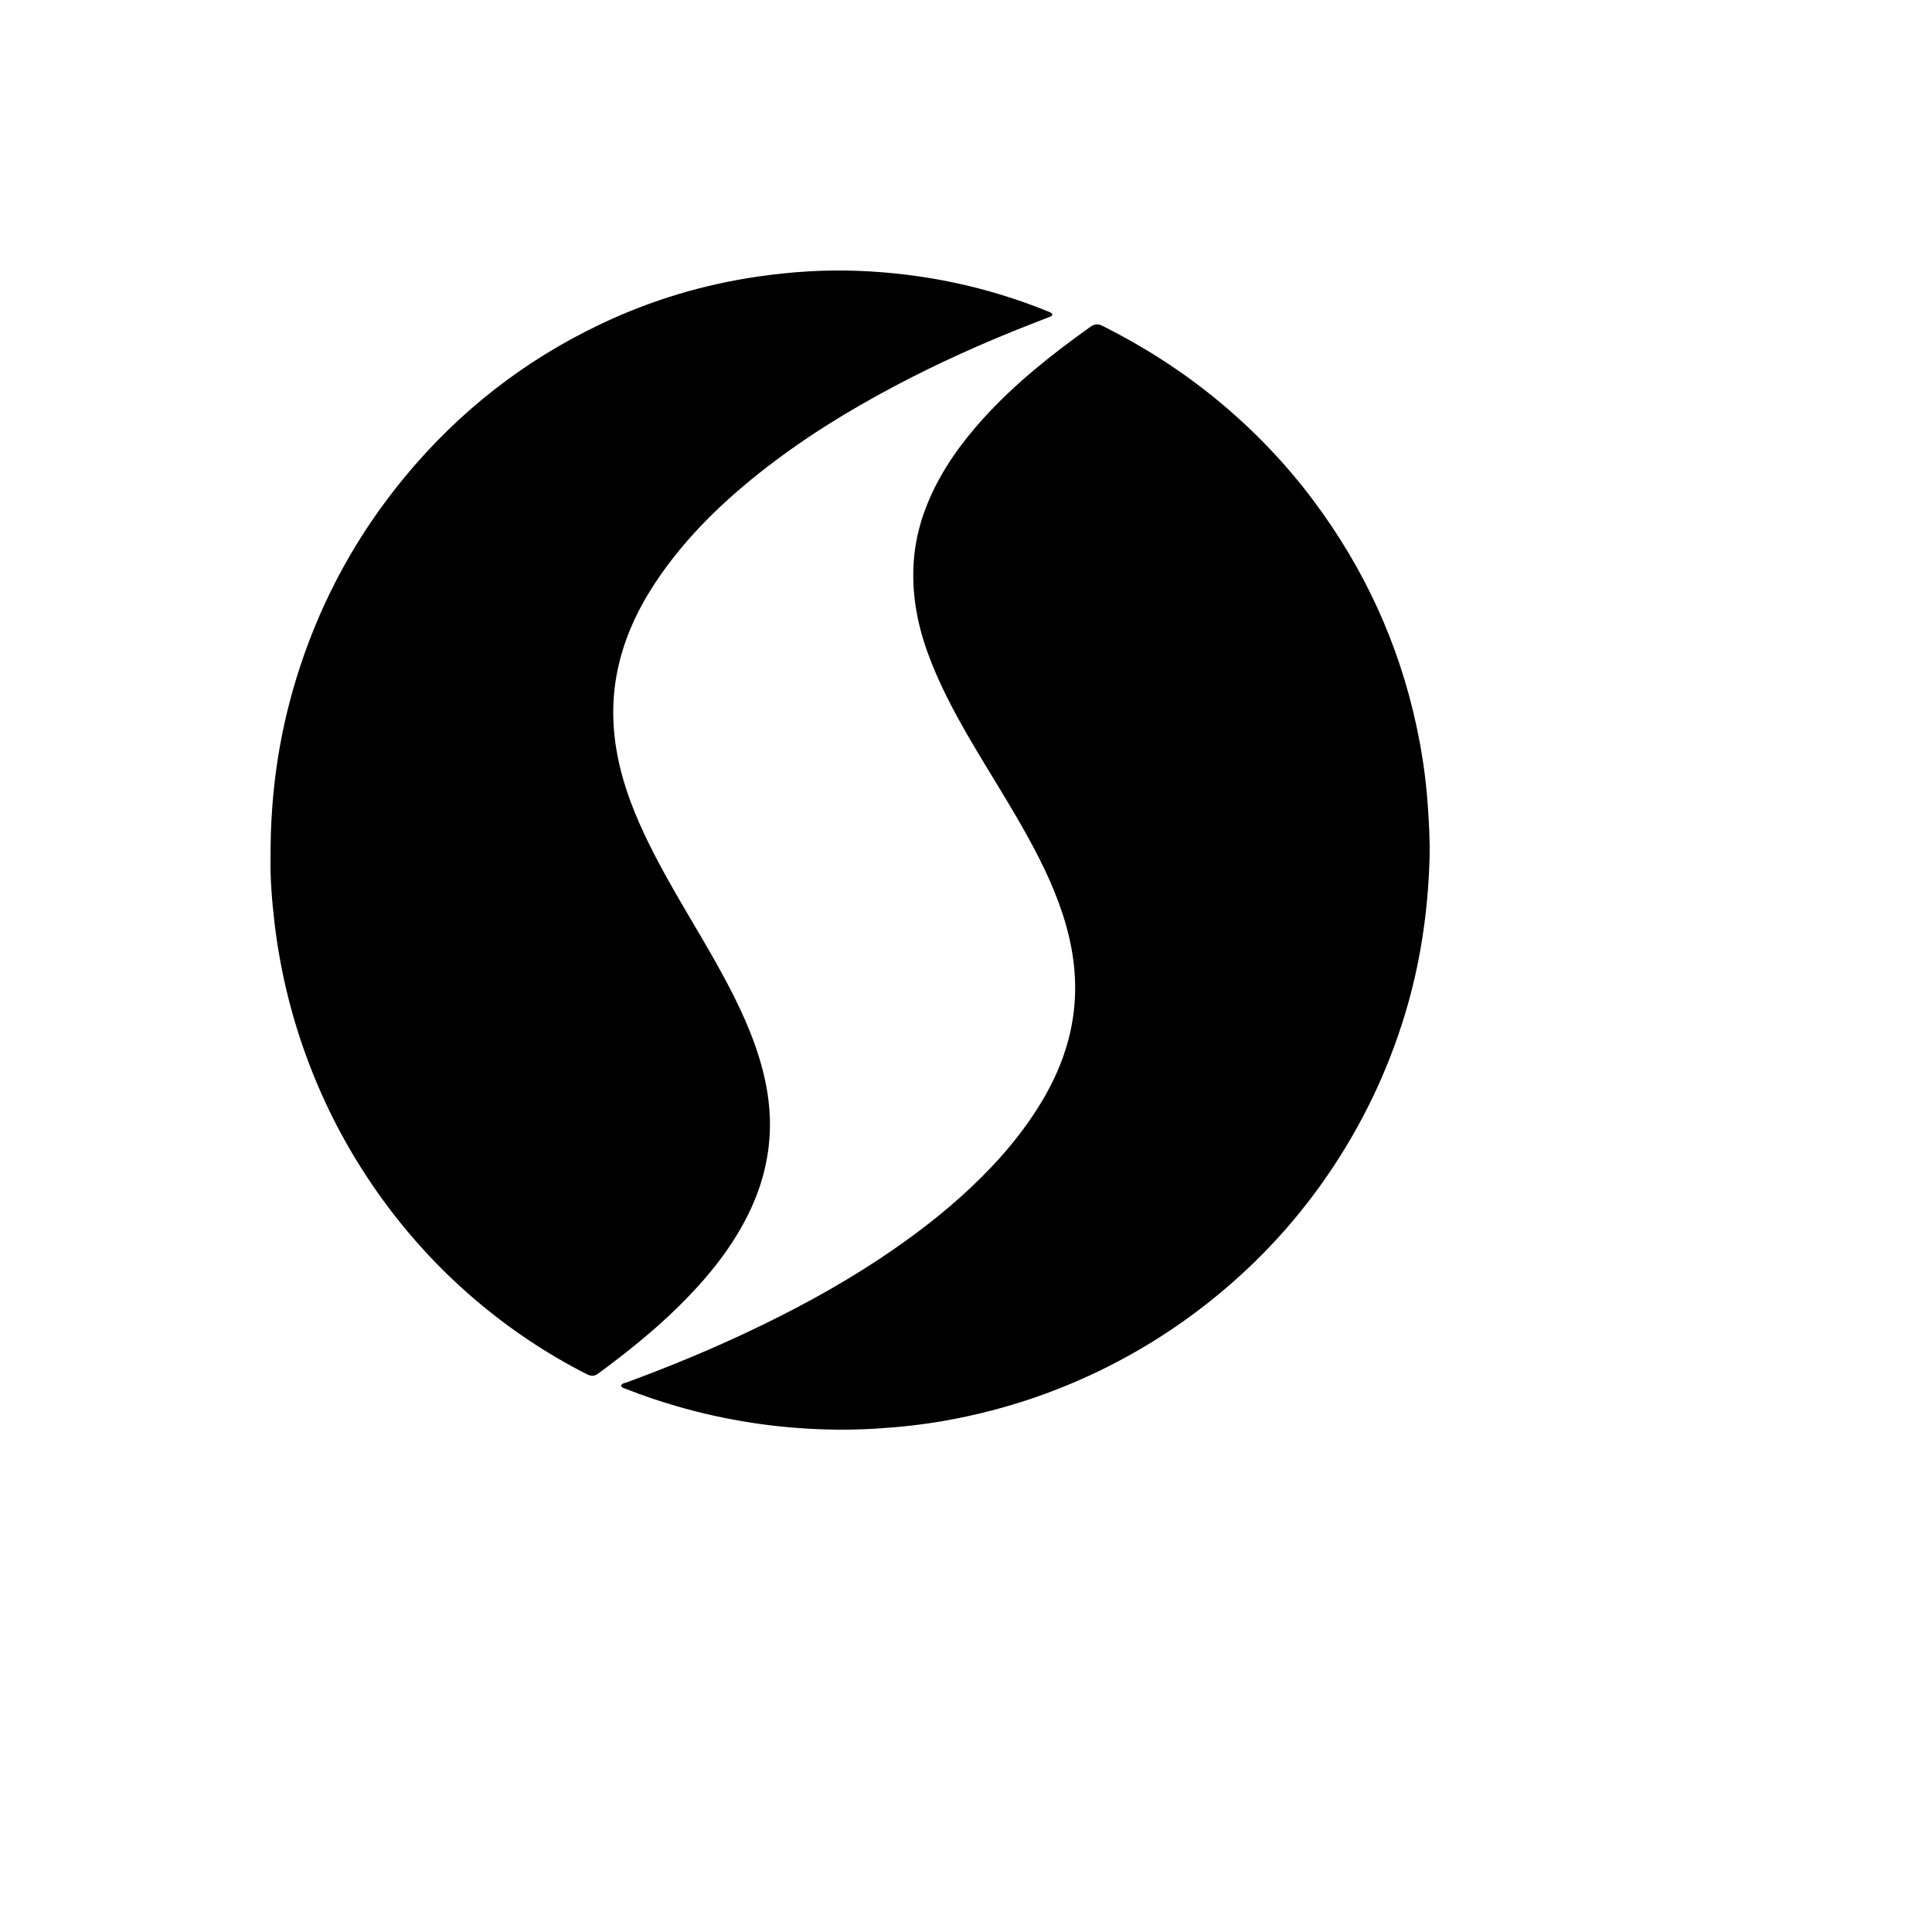 <svg xmlns="http://www.w3.org/2000/svg" version="1.1" xmlns:xlink="http://www.w3.org/1999/xlink" width="100%" height="100%" id="svgWorkerArea" viewBox="-25 -25 625 625" xmlns:idraw="https://idraw.muisca.co" style="background: white;"><defs id="defsdoc"><pattern id="patternBool" x="0" y="0" width="10" height="10" patternUnits="userSpaceOnUse" patternTransform="rotate(35)"><circle cx="5" cy="5" r="4" style="stroke: none;fill: #ff000070;"></circle></pattern></defs><g id="fileImp-492295384" class="cosito"><path id="pathImp-451037235" class="grouped" d="M62.526 252.321C62.437 230.237 65.645 210.249 72.029 190.801 79.502 168.036 90.873 147.498 106.053 129.173 123.59 107.996 144.675 91.566 169.252 79.876 185.562 72.118 202.643 66.988 220.463 64.427 231.169 62.889 241.914 62.199 252.709 62.623 273.786 63.446 294.189 67.712 313.82 75.66 314.122 75.785 314.421 75.91 314.714 76.051 315.007 76.192 315.372 76.325 315.405 76.691 315.445 77.174 315.007 77.331 314.658 77.473 312.415 78.354 310.166 79.219 307.916 80.1 293.223 85.854 278.83 92.306 264.844 99.689 249.338 107.871 234.45 117.067 220.642 128.026 208.629 137.571 197.664 148.189 188.762 160.894 182.768 169.441 178.033 178.645 175.442 188.889 172.152 201.868 172.964 214.714 176.708 227.452 179.47 236.865 183.613 245.661 188.178 254.267 193.953 265.142 200.507 275.544 206.526 286.262 212 296.015 217.093 305.968 220.463 316.735 222.819 324.252 224.224 331.95 224.07 339.875 223.859 350.31 221.113 360.071 216.337 369.258 210.66 380.192 202.887 389.43 194.212 397.944 186.22 405.784 177.513 412.719 168.538 419.329 167.23 420.294 166.182 420.236 164.81 419.537 151.708 412.886 139.574 404.737 128.357 395.142 114.817 383.543 103.162 370.198 93.35 355.182 85.374 342.968 78.884 329.971 73.897 316.186 68.926 302.476 65.588 288.348 63.842 273.84 62.924 266.19 62.372 258.491 62.526 252.321 62.526 252.321 62.526 252.321 62.526 252.321"></path><path id="pathImp-947929164" class="grouped" d="M175.872 423.274C176.225 422.459 177.056 422.443 177.702 422.21 190.798 417.387 203.702 412.098 216.327 406.161 231.144 399.193 245.55 391.476 259.208 382.454 269.837 375.435 279.961 367.769 289.221 359.013 298.355 350.373 306.455 340.935 312.76 330.059 317.864 321.254 321.305 311.849 322.422 301.72 323.447 292.424 322.406 283.277 319.862 274.288 317.049 264.368 312.651 255.113 307.698 246.091 301.762 235.273 295.047 224.911 288.834 214.26 283.563 205.204 278.651 195.975 275.084 186.104 271.599 176.466 269.854 166.572 270.618 156.327 271.13 149.375 272.926 142.707 275.721 136.304 279.919 126.666 285.989 118.251 293.015 110.476 303.282 99.109 315.228 89.655 327.678 80.774 329.046 79.792 330.187 79.676 331.716 80.441 344.947 87.085 357.329 94.993 368.746 104.389 380.423 114.001 390.815 124.812 399.858 136.886 416.303 158.838 427.493 183.161 433.236 209.928 435.006 218.201 436.25 226.542 436.845 234.982 437.265 240.886 437.626 246.797 437.458 252.718 436.963 270.014 434.444 286.994 429.365 303.591 423.808 321.744 415.682 338.674 405.004 354.406 397.028 366.156 387.819 376.891 377.375 386.553 365.245 397.779 351.88 407.325 337.248 415.117 319.535 424.546 300.78 430.999 281.002 434.541 273.405 435.905 265.731 436.72 258.017 437.177 252.845 437.485 247.683 437.577 242.52 437.435 225.998 436.995 209.788 434.508 193.913 429.901 188.431 428.313 183.033 426.5 177.727 424.405 177.048 424.114 176.25 424.031 175.872 423.274 175.872 423.274 175.872 423.274 175.872 423.274"></path></g></svg>